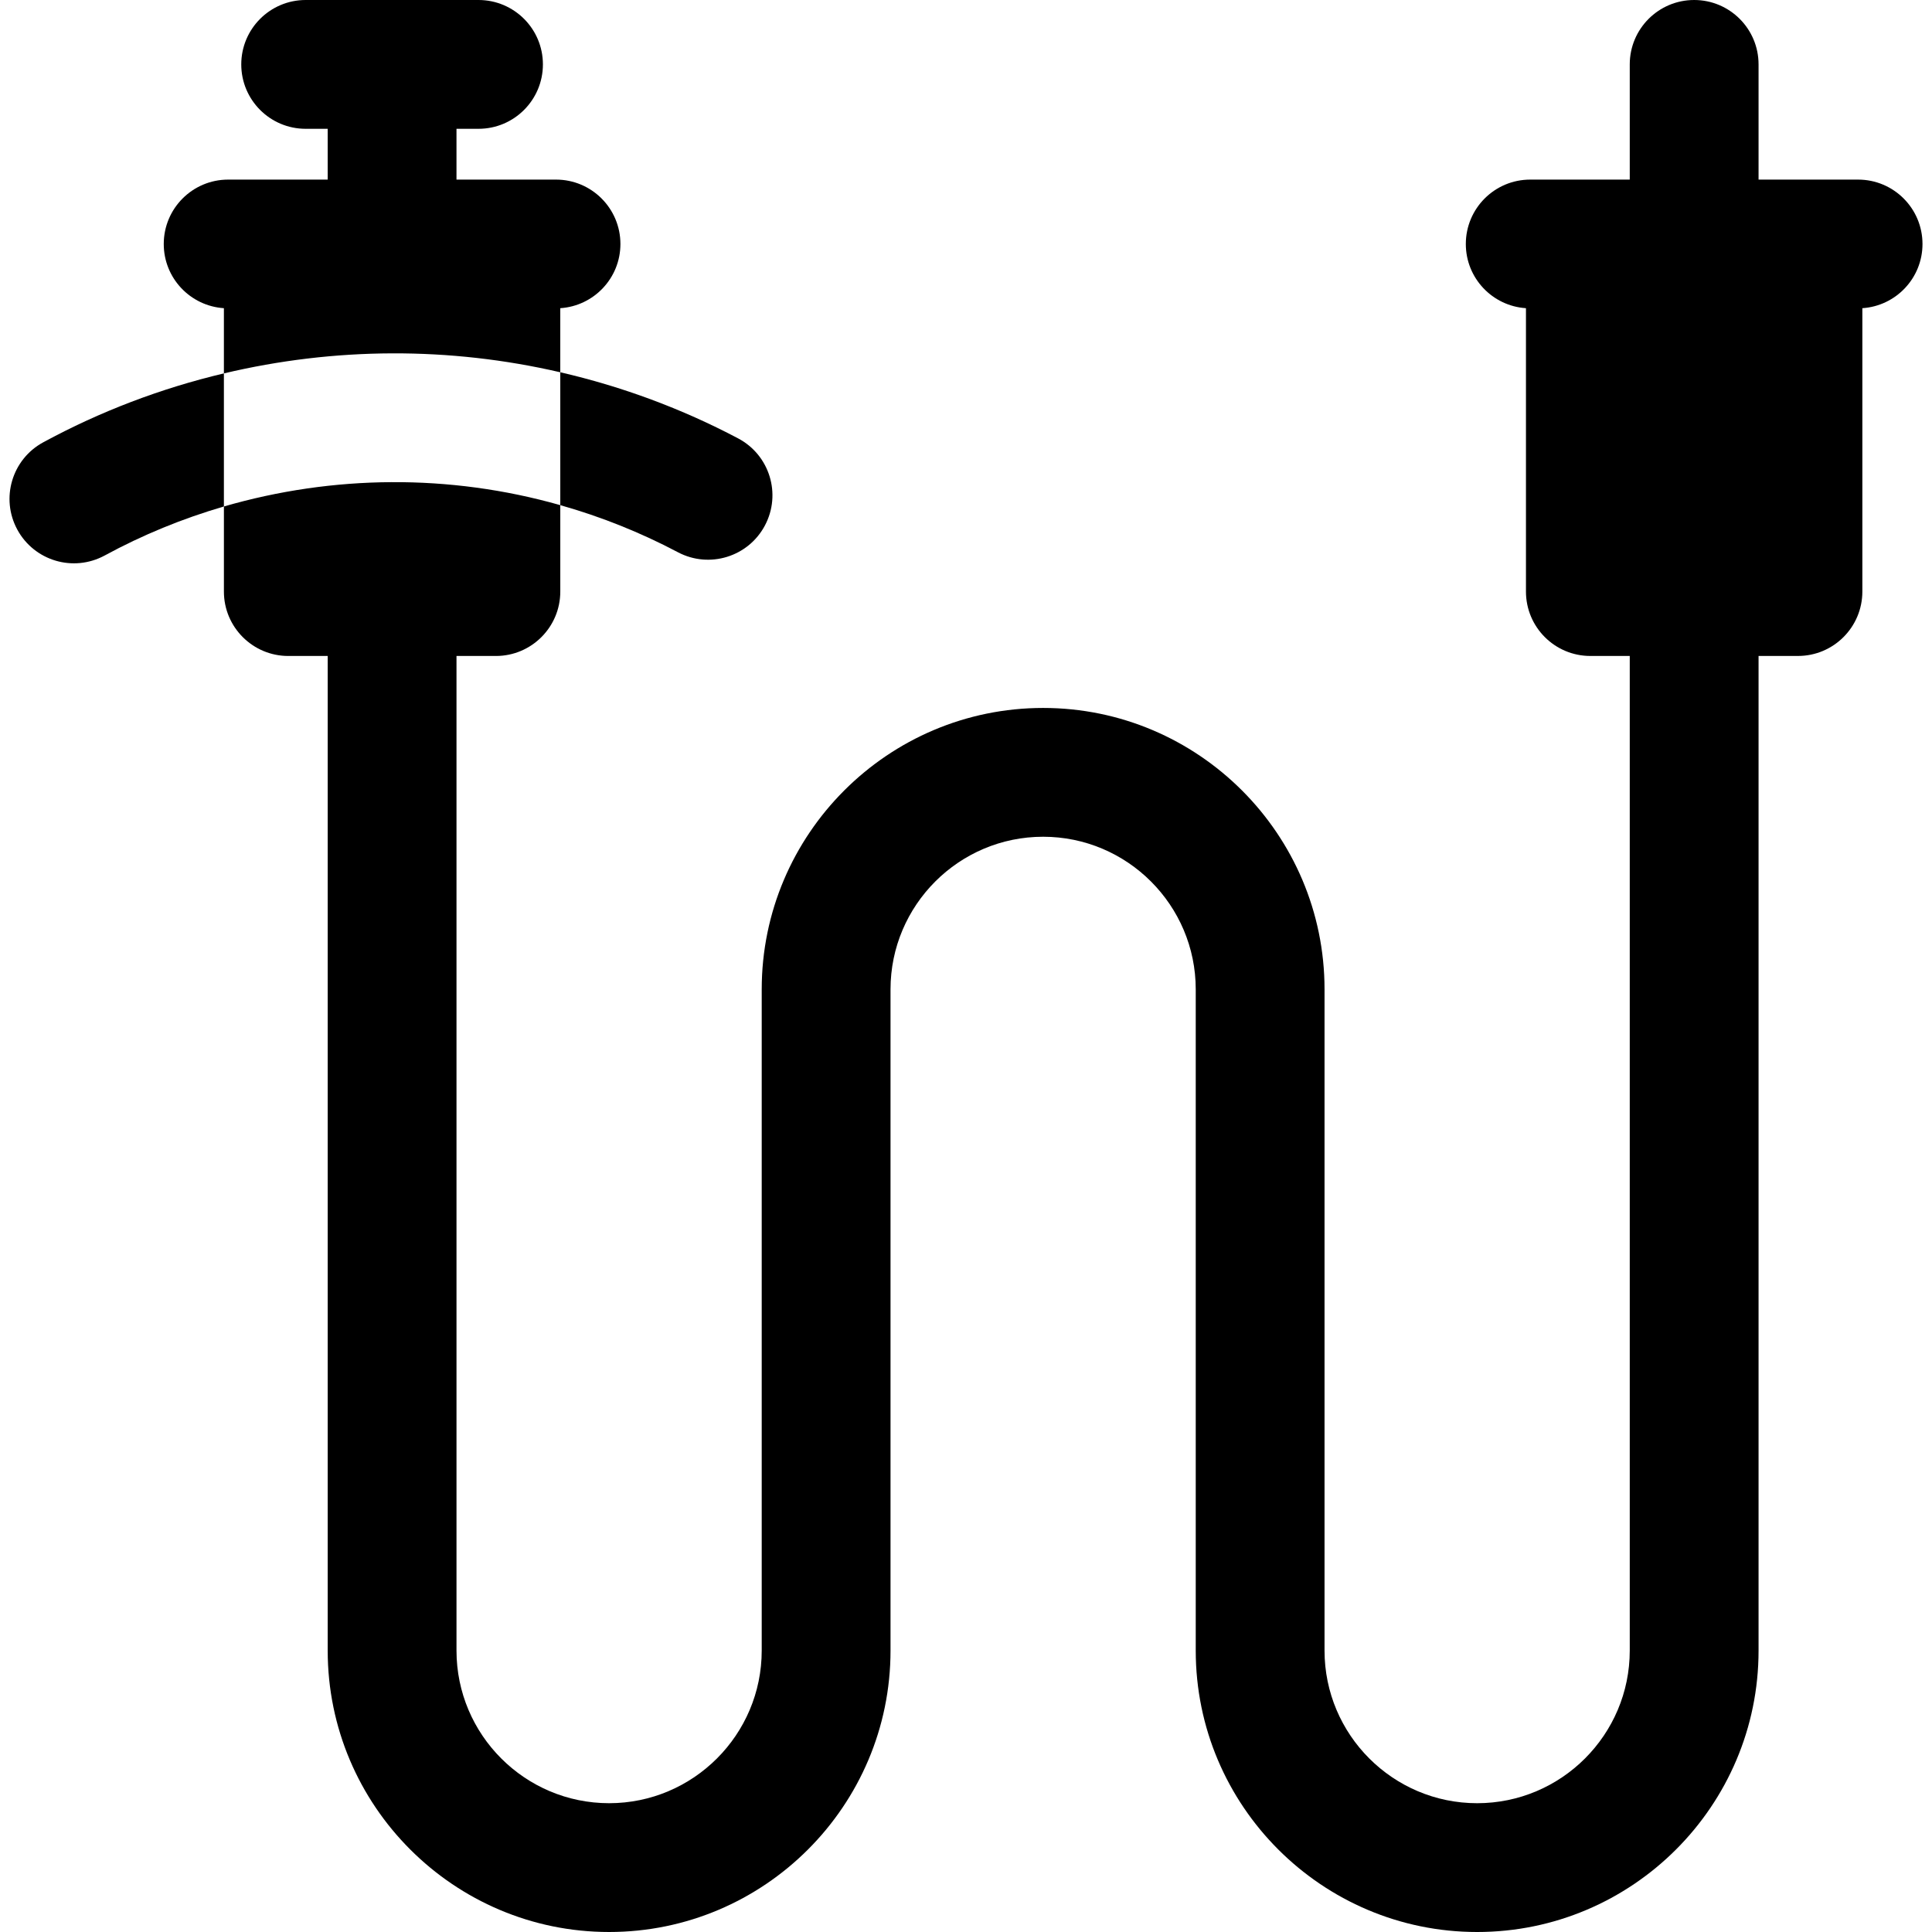 <?xml version="1.0" encoding="iso-8859-1"?>
<!-- Uploaded to: SVG Repo, www.svgrepo.com, Generator: SVG Repo Mixer Tools -->
<svg fill="#000000" height="800px" width="800px" version="1.1" id="Layer_1" xmlns="http://www.w3.org/2000/svg" xmlns:xlink="http://www.w3.org/1999/xlink" 
	 viewBox="0 0 512 512" xml:space="preserve">
<g>
	<g>
		<g>
			<path d="M164.418,64.662c0-9.425-7.641-17.067-17.067-17.067c-9.516,0-21.744-0.002-26.377-0.002v-13.46h5.836
				c9.425,0,17.067-7.641,17.067-17.067S136.235,0,126.81,0H81.004c-9.425,0-17.067,7.641-17.067,17.067s7.641,17.067,17.067,17.067
				h5.836v13.46c-7.386,0-9.88,0.002-26.377,0.002c-9.425,0-17.067,7.641-17.067,17.067c0,9.044,7.041,16.426,15.938,17.01v17.281
				c29.381-6.971,59.799-7.094,89.146-0.296V81.672C157.376,81.088,164.418,73.706,164.418,64.662z"/>
			<path d="M492.413,47.596c-9.846,0-16.593,0-26.377,0V17.067C466.036,7.641,458.395,0,448.969,0
				c-9.425,0-17.067,7.641-17.067,17.067v30.529c-9.785,0-16.531,0-26.377,0c-9.425,0-17.067,7.641-17.067,17.067
				c0,9.044,7.041,16.426,15.938,17.01v75.097c0,9.425,7.641,17.067,17.067,17.067h10.439v263.588
				c0,22.3-18.143,40.443-40.443,40.443c-22.302,0-40.443-18.143-40.443-40.443V262.191c0-41.123-33.455-74.578-74.577-74.578
				s-74.577,33.455-74.577,74.578v175.233c0,22.3-18.143,40.443-40.443,40.443c-22.302,0-40.443-18.143-40.443-40.443V173.841
				h10.439c9.421,0,17.067-7.646,17.067-17.067v-22.903c10.786,3.049,21.253,7.236,31.174,12.481
				c8.34,4.403,18.66,1.217,23.063-7.111c4.415-8.34,1.229-18.66-7.111-23.063c-14.871-7.862-30.754-13.744-47.127-17.522v35.214
				c-29.398-8.351-60.272-8.02-89.144,0.353v22.551c0,9.421,7.646,17.067,17.067,17.067h10.439v263.582
				c0,41.123,33.455,74.577,74.577,74.577c41.122,0,74.577-33.454,74.577-74.577V262.191c0-22.302,18.143-40.445,40.443-40.445
				c22.3,0,40.443,18.143,40.443,40.445v175.233c0,41.123,33.455,74.577,74.577,74.577s74.577-33.454,74.577-74.577V173.835h10.439
				c9.425,0,17.067-7.641,17.067-17.067V81.672c8.897-0.584,15.938-7.966,15.938-17.01C509.48,55.237,501.838,47.596,492.413,47.596
				z"/>
			<path d="M4.596,140.368c4.471,8.22,14.764,11.37,23.142,6.849c10.012-5.45,20.628-9.796,31.596-12.993V98.953
				c-16.703,3.959-32.848,10.104-47.889,18.273C3.163,121.719,0.091,132.085,4.596,140.368z"/>
		</g>
	</g>
</g>
</svg>